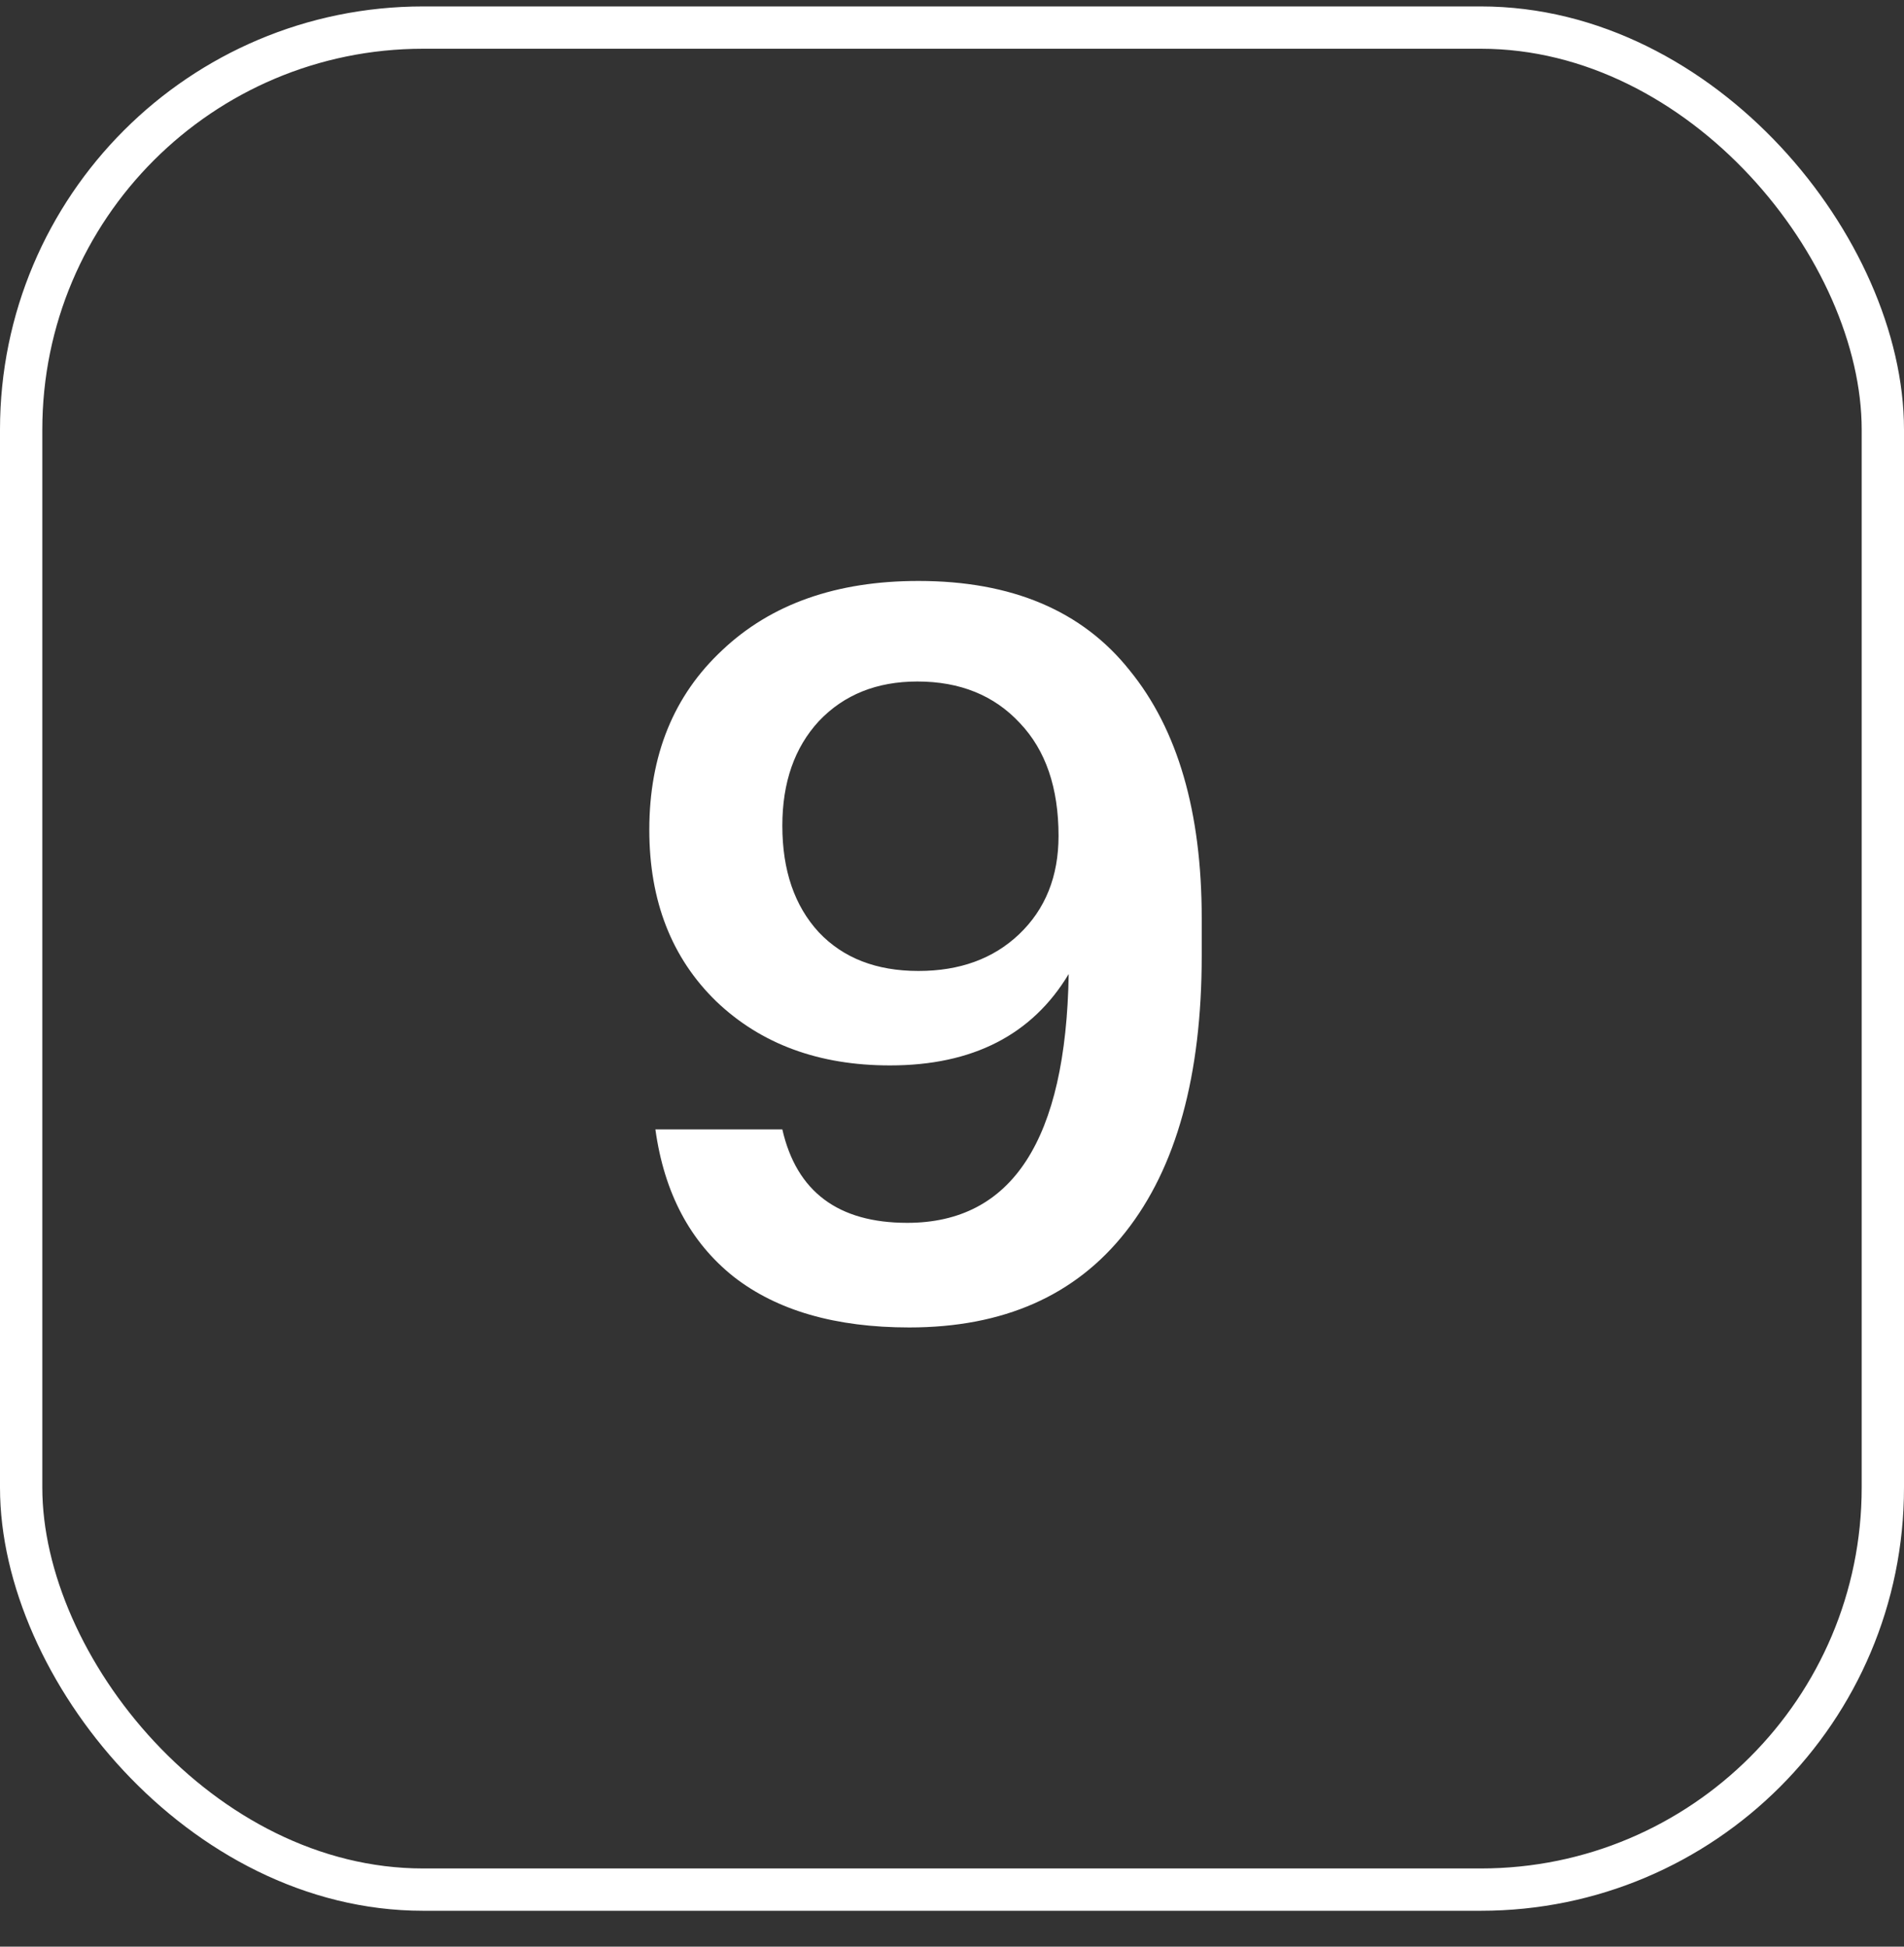<?xml version="1.0" encoding="UTF-8"?> <svg xmlns="http://www.w3.org/2000/svg" width="45" height="46" viewBox="0 0 45 46" fill="none"><rect x="0" y="0" width="45" height="46" fill="#333333" stroke="none"/><rect x="0.5" y="0.652" width="44" height="44" rx="9.5" stroke="white"></rect><path d="M21.49 31.368C19.746 31.368 18.362 30.968 17.338 30.168C16.314 29.352 15.698 28.192 15.49 26.688H18.49C18.826 28.16 19.81 28.896 21.442 28.896C23.922 28.896 25.194 26.936 25.258 23.016C24.394 24.456 22.986 25.176 21.034 25.176C19.354 25.176 17.986 24.672 16.93 23.664C15.874 22.64 15.346 21.288 15.346 19.608C15.346 17.848 15.922 16.432 17.074 15.36C18.226 14.272 19.77 13.728 21.706 13.728C23.914 13.728 25.578 14.432 26.698 15.84C27.834 17.232 28.402 19.184 28.402 21.696V22.584C28.402 25.416 27.802 27.592 26.602 29.112C25.418 30.616 23.714 31.368 21.49 31.368ZM21.706 22.944C22.682 22.944 23.474 22.656 24.082 22.08C24.706 21.488 25.018 20.712 25.018 19.752C25.018 18.616 24.714 17.728 24.106 17.088C23.498 16.432 22.69 16.104 21.682 16.104C20.722 16.104 19.946 16.416 19.354 17.04C18.778 17.664 18.49 18.488 18.49 19.512C18.49 20.568 18.778 21.408 19.354 22.032C19.93 22.64 20.714 22.944 21.706 22.944Z" fill="white"></path></svg> 
